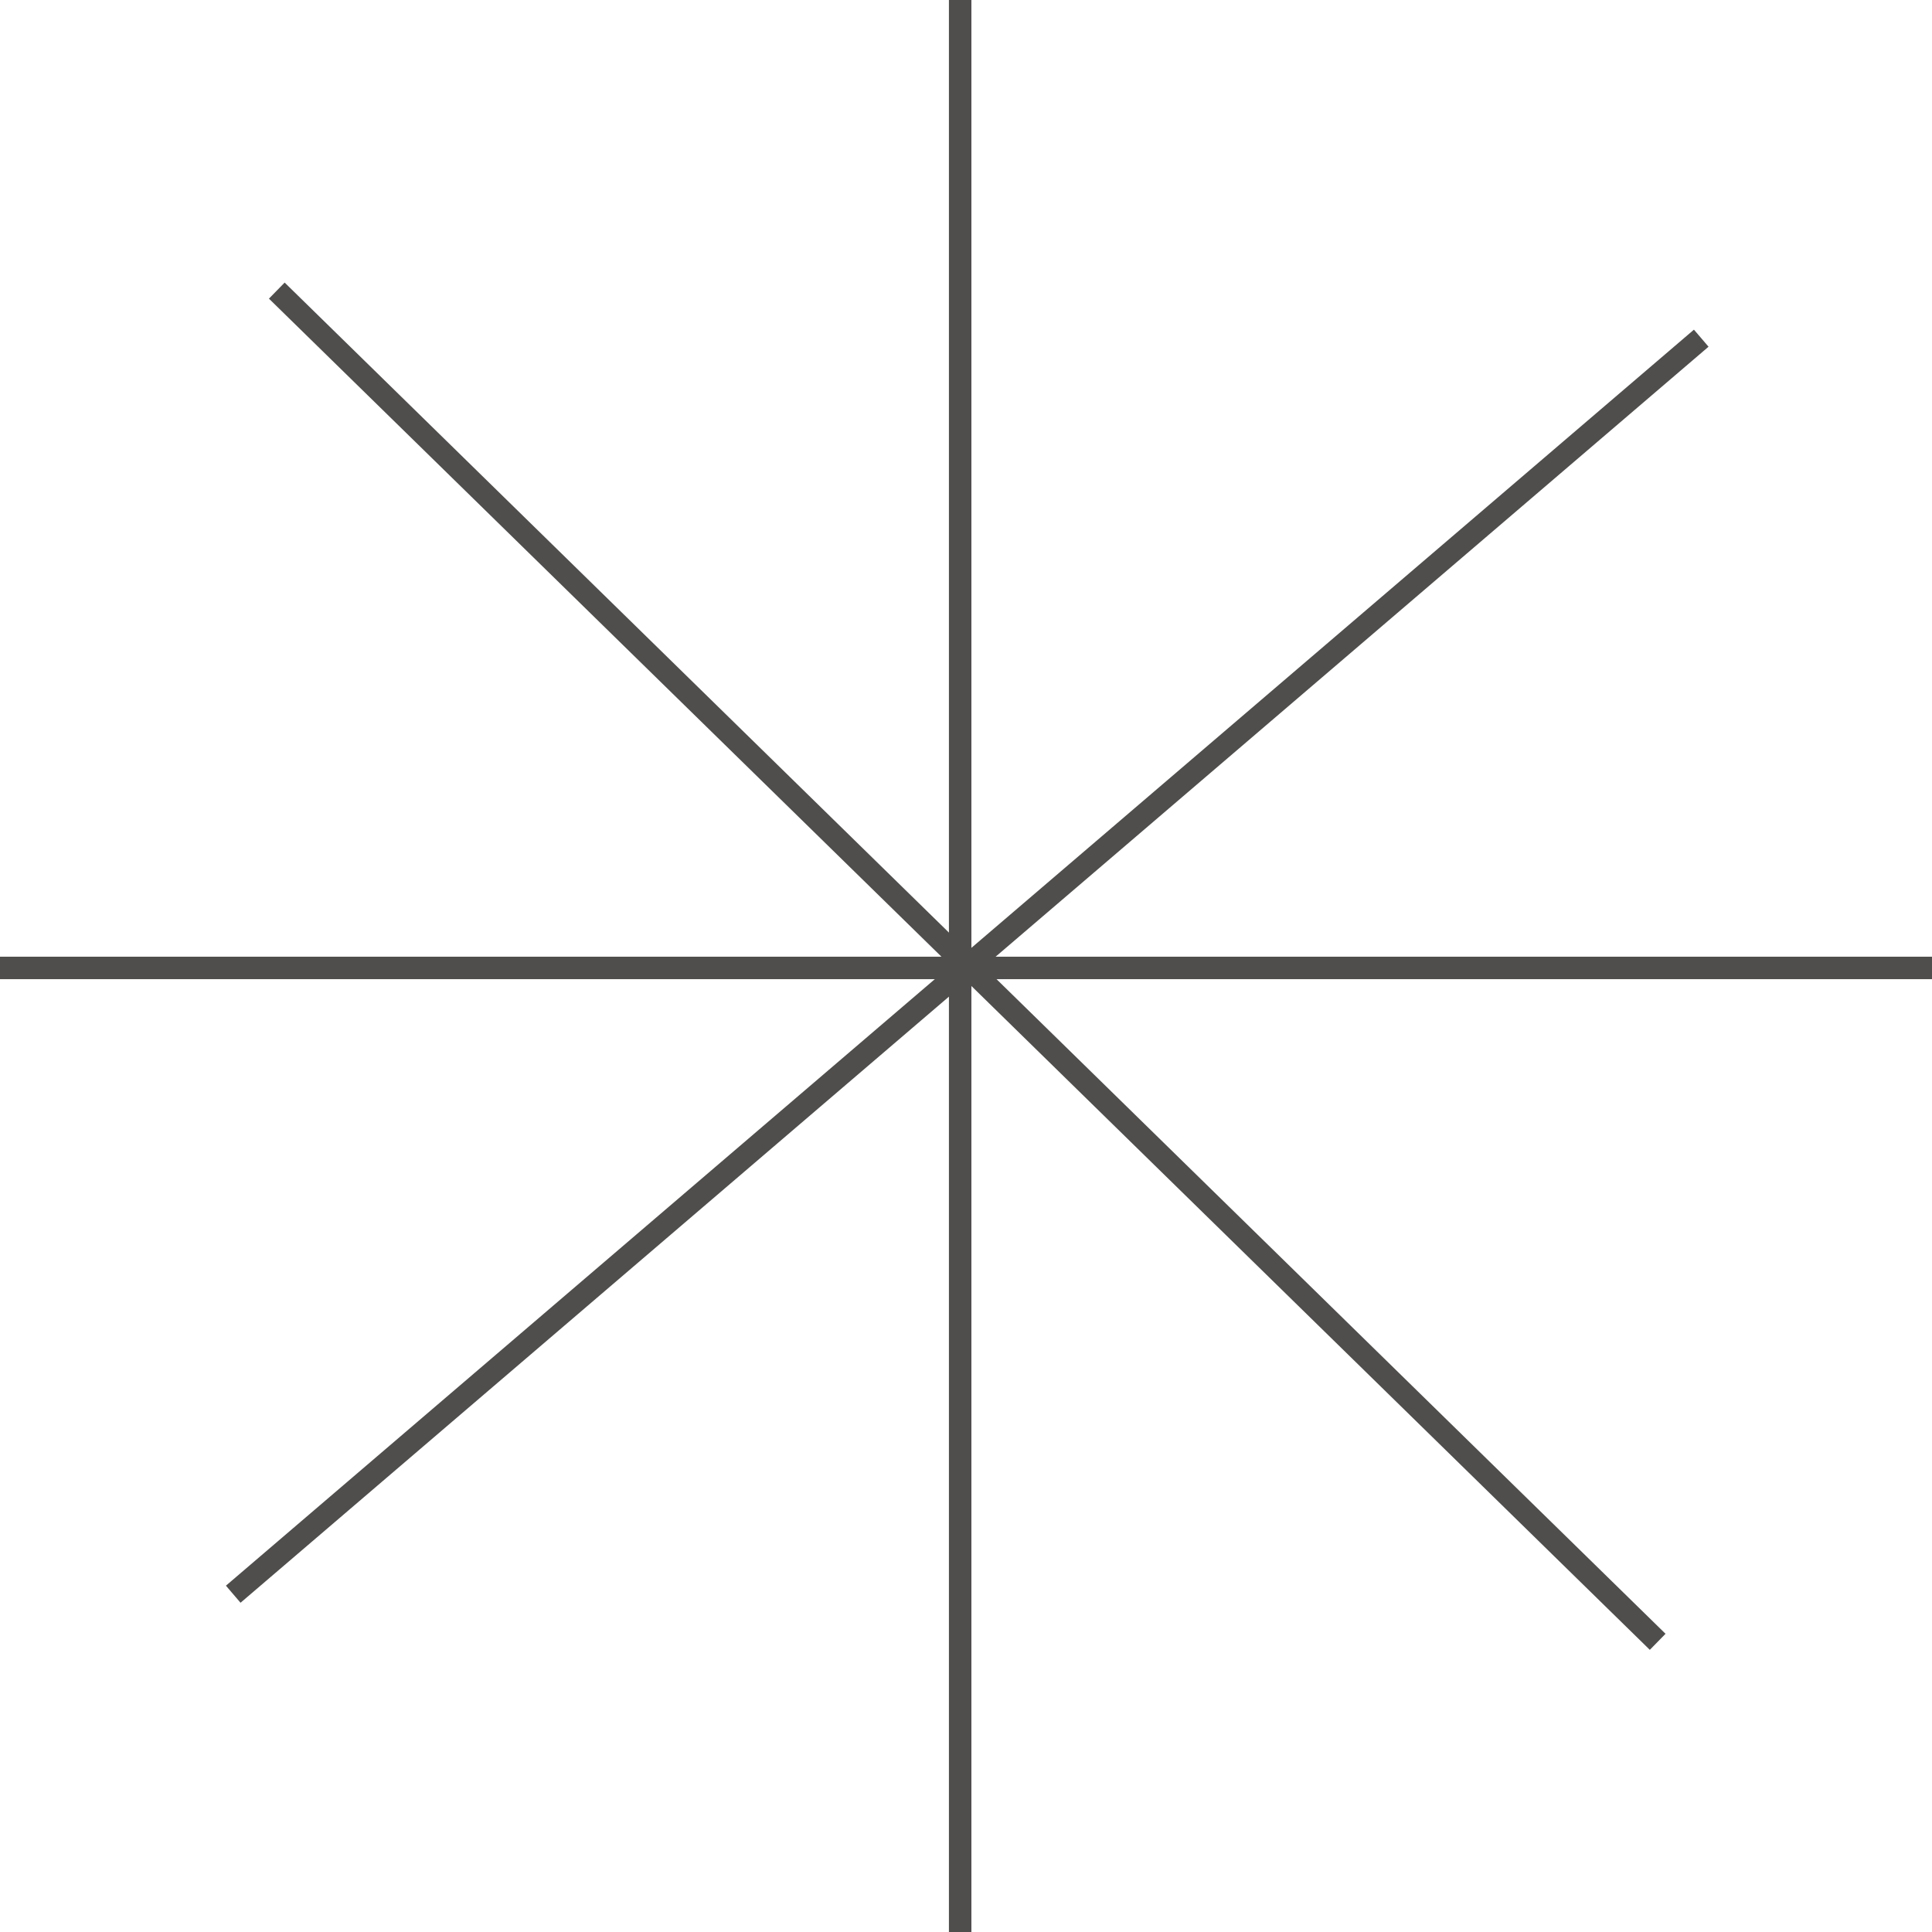 <?xml version="1.0" encoding="UTF-8"?> <svg xmlns="http://www.w3.org/2000/svg" width="86" height="86" viewBox="0 0 86 86" fill="none"> <path d="M42.74 0V86" stroke="#4F4E4C"></path> <path d="M0 43.086H86" stroke="#4F4E4C"></path> <path d="M10.382 70.964L75.728 15.054" stroke="#4F4E4C"></path> <path d="M12.321 12.936L73.789 73.083" stroke="#4F4E4C"></path> </svg> 